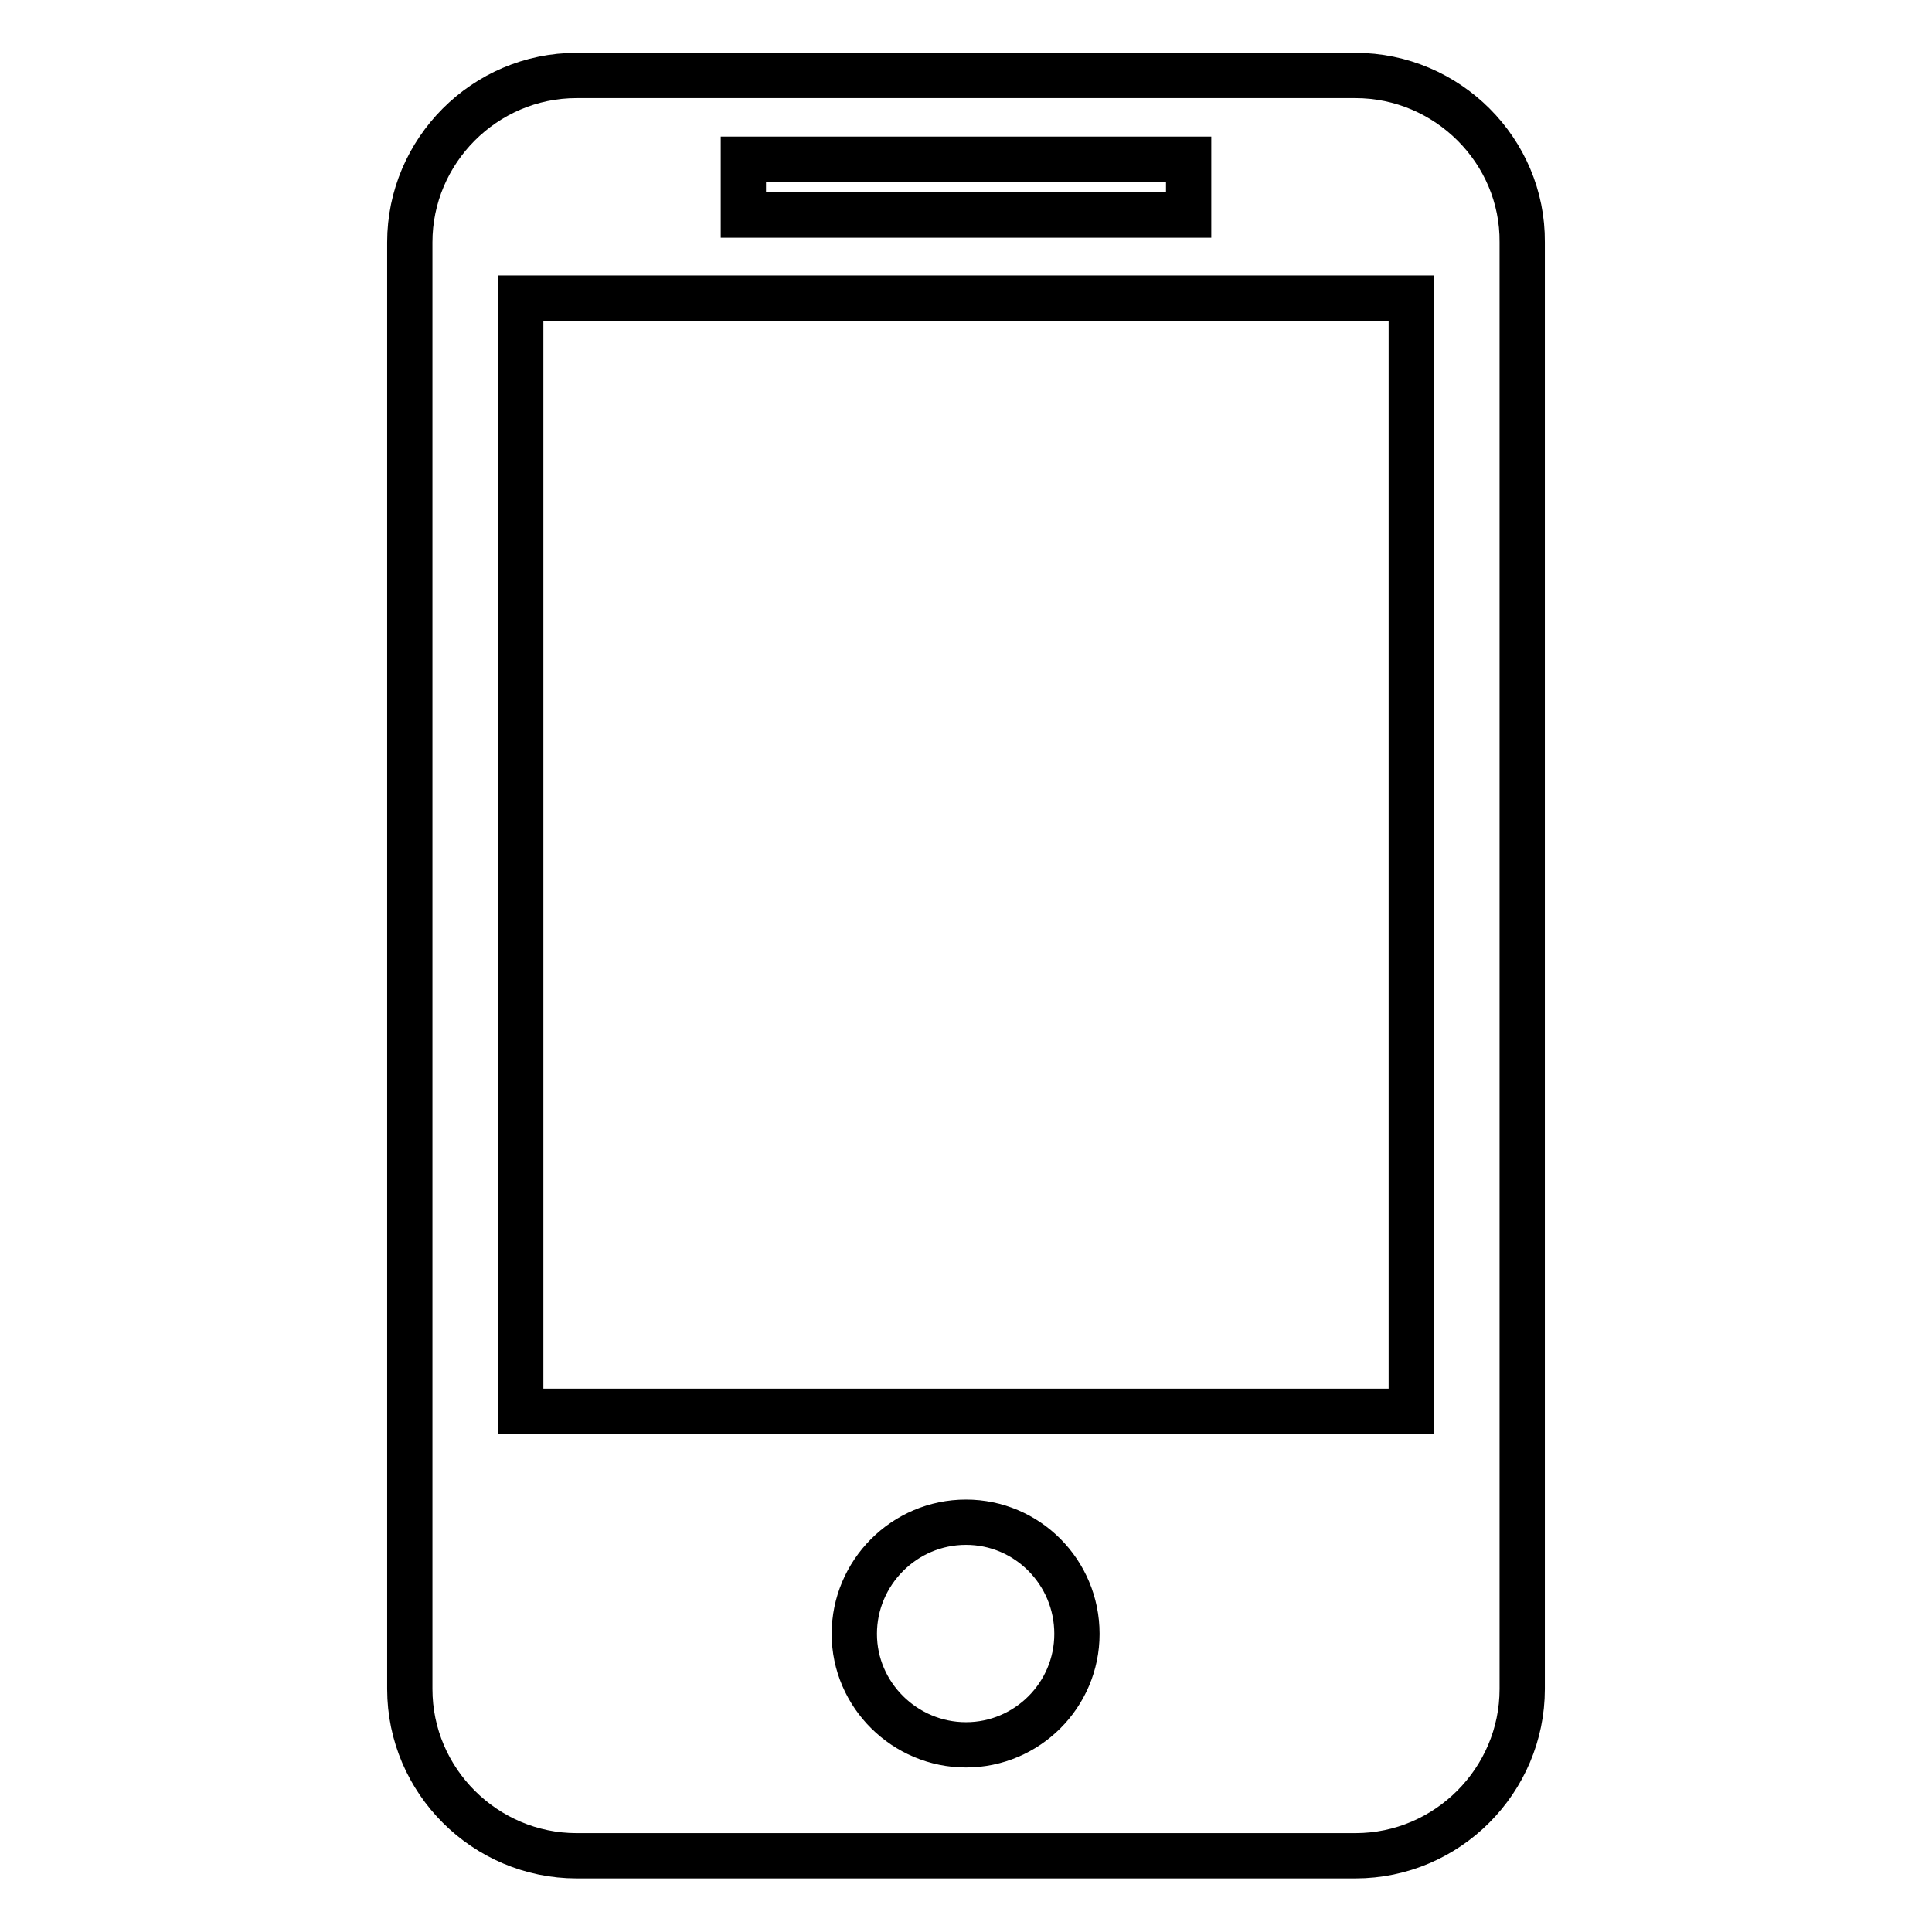 <?xml version="1.0" encoding="utf-8"?>
<!-- Svg Vector Icons : http://www.onlinewebfonts.com/icon -->
<!DOCTYPE svg PUBLIC "-//W3C//DTD SVG 1.1//EN" "http://www.w3.org/Graphics/SVG/1.1/DTD/svg11.dtd">
<svg version="1.1" xmlns="http://www.w3.org/2000/svg" xmlns:xlink="http://www.w3.org/1999/xlink" x="0px" y="0px" viewBox="0 0 256 256" enable-background="new 0 0 256 256" xml:space="preserve">
<g> <path stroke-width="6" fill-opacity="0" stroke="#000000"  d="M179.6,10H76.4c-12.2,0-22.1,10-22.1,22.1v191.7c0,12.2,10,22.1,22.1,22.1h103.2c12.2,0,22.1-10,22.1-22.1 V32.1C201.8,20,191.8,10,179.6,10z M98.5,21.1h59v7.4h-59V21.1z M128,231.2c-8.1,0-14.8-6.6-14.8-14.7c0-8.1,6.6-14.8,14.8-14.8 c8.1,0,14.7,6.6,14.7,14.8C142.7,224.6,136.1,231.2,128,231.2z M187,187H69V39.5h118V187z"/></g>
</svg>